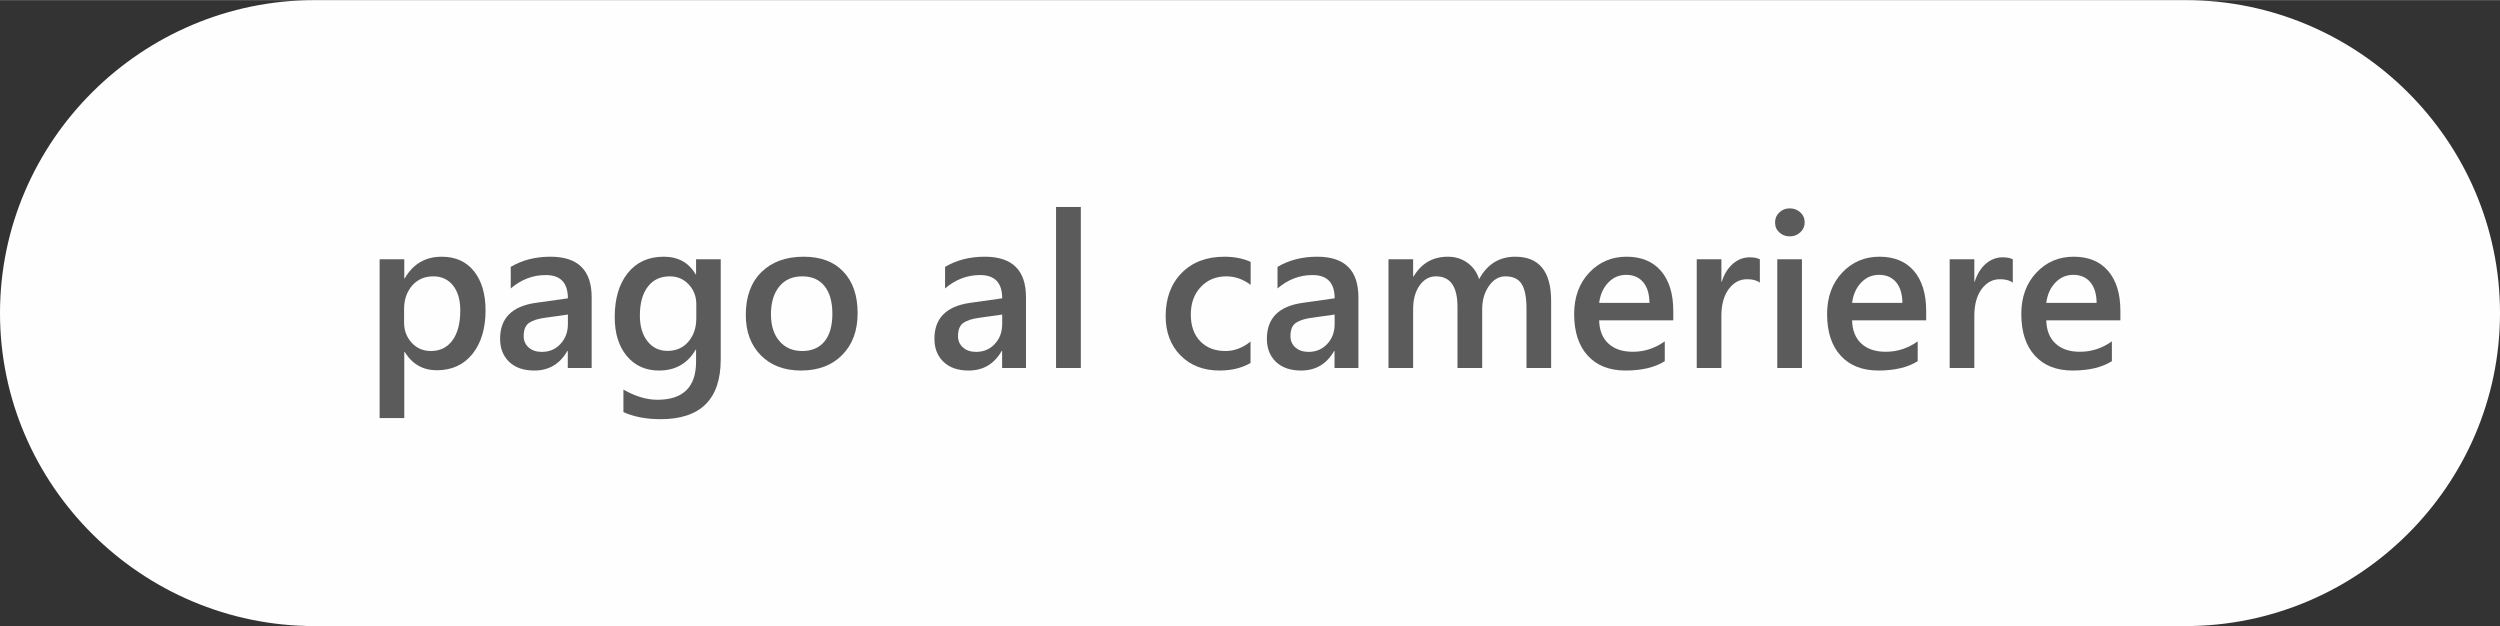 <?xml version="1.0" encoding="UTF-8"?>
<!DOCTYPE svg PUBLIC "-//W3C//DTD SVG 1.1//EN" "http://www.w3.org/Graphics/SVG/1.1/DTD/svg11.dtd">
<!-- Creator: CorelDRAW 2020 (64-Bit) -->
<svg xmlns="http://www.w3.org/2000/svg" xml:space="preserve" width="519px" height="130px" version="1.1" style="shape-rendering:geometricPrecision; text-rendering:geometricPrecision; image-rendering:optimizeQuality; fill-rule:evenodd; clip-rule:evenodd"
viewBox="0 0 653.02 163.5"
 xmlns:xlink="http://www.w3.org/1999/xlink"
 xmlns:xodm="http://www.corel.com/coreldraw/odm/2003">
 <rect x="0" y="0" width="653.02" height="163.5" fill="#333333" stroke="none"/>
 <defs>
  <style type="text/css">
   <![CDATA[
    .fil0 {fill:#FEFEFE}
    .fil1 {fill:#5B5B5B;fill-rule:nonzero}
   ]]>
  </style>
 </defs>
 <g id="Livello_x0020_1">
  <path class="fil0" d="M82.17 0l488.69 0c45.19,0 82.16,36.79 82.16,81.75l0 0c0,44.96 -36.97,81.75 -82.16,81.75l-488.69 0c-45.19,0 -82.17,-36.79 -82.17,-81.75l0 0c0,-44.96 36.98,-81.75 82.17,-81.75z"/>
  <path class="fil1" d="M105.72 91.91l-0.12 0 0 17.25 -6.44 0 0 -41.48 6.44 0 0 4.99 0.12 0c2.19,-3.77 5.41,-5.65 9.65,-5.65 3.61,0 6.42,1.26 8.44,3.79 2.01,2.54 3.02,5.94 3.02,10.22 0,4.73 -1.14,8.53 -3.41,11.37 -2.28,2.85 -5.38,4.27 -9.32,4.28 -3.63,-0.01 -6.42,-1.59 -8.38,-4.77zm-0.17 -11.22l0 3.53c0,2.07 0.66,3.82 1.99,5.27 1.31,1.44 3,2.16 5.02,2.16 2.39,0 4.27,-0.93 5.63,-2.78 1.35,-1.86 2.04,-4.46 2.04,-7.79 0,-2.79 -0.64,-4.98 -1.91,-6.56 -1.26,-1.58 -2.98,-2.37 -5.14,-2.37 -2.29,0 -4.14,0.82 -5.54,2.43 -1.39,1.63 -2.09,3.67 -2.09,6.11z"/>
  <path id="1" class="fil1" d="M154.55 96.09l-6.24 0 0 -4.44 -0.12 0c-1.96,3.41 -4.83,5.1 -8.62,5.1 -2.8,0 -4.99,-0.75 -6.57,-2.27 -1.58,-1.51 -2.37,-3.52 -2.37,-6.02 0,-5.36 3.09,-8.49 9.27,-9.38l8.44 -1.19c0,-4.05 -1.93,-6.08 -5.78,-6.08 -3.38,0 -6.43,1.17 -9.15,3.5l0 -5.63c2.99,-1.78 6.45,-2.66 10.37,-2.66 7.18,0 10.77,3.53 10.77,10.59l0 18.48zm-6.21 -13.96l-5.97 0.84c-1.85,0.24 -3.24,0.69 -4.18,1.34 -0.94,0.66 -1.4,1.81 -1.4,3.46 0,1.2 0.44,2.19 1.29,2.95 0.86,0.77 2.02,1.16 3.45,1.16 1.97,0 3.6,-0.69 4.87,-2.08 1.29,-1.37 1.94,-3.1 1.94,-5.19l0 -2.48z"/>
  <path id="2" class="fil1" d="M188.26 93.82c0,10.43 -5.24,15.64 -15.73,15.64 -3.7,0 -6.93,-0.61 -9.69,-1.85l0 -5.88c3.11,1.77 6.07,2.66 8.86,2.66 6.75,0 10.12,-3.33 10.12,-9.96l0 -3.11 -0.11 0c-2.12,3.63 -5.32,5.43 -9.59,5.43 -3.46,0 -6.26,-1.25 -8.38,-3.78 -2.11,-2.52 -3.17,-5.91 -3.17,-10.17 0,-4.83 1.14,-8.66 3.41,-11.51 2.28,-2.85 5.41,-4.27 9.39,-4.27 3.75,0 6.53,1.53 8.34,4.6l0.11 0 0 -3.94 6.44 0 0 26.14zm-6.38 -10.74l0 -3.69c0,-2 -0.66,-3.71 -1.98,-5.12 -1.33,-1.42 -2.97,-2.12 -4.95,-2.12 -2.45,0 -4.36,0.9 -5.73,2.7 -1.39,1.81 -2.08,4.33 -2.08,7.57 0,2.79 0.67,5.02 1.99,6.69 1.32,1.68 3.08,2.51 5.26,2.51 2.21,0 4.02,-0.79 5.41,-2.39 1.39,-1.61 2.08,-3.65 2.08,-6.15z"/>
  <path id="3" class="fil1" d="M209.23 96.75c-4.37,0 -7.88,-1.32 -10.49,-3.97 -2.63,-2.65 -3.93,-6.18 -3.93,-10.56 0,-4.77 1.36,-8.5 4.09,-11.19 2.73,-2.68 6.4,-4.01 11.03,-4.01 4.44,0 7.9,1.29 10.37,3.91 2.48,2.6 3.72,6.22 3.72,10.84 0,4.54 -1.33,8.17 -4,10.89 -2.68,2.73 -6.27,4.09 -10.79,4.09zm0.31 -24.6c-2.52,0 -4.51,0.87 -5.96,2.63 -1.46,1.77 -2.2,4.18 -2.2,7.28 0,2.97 0.75,5.32 2.23,7.02 1.47,1.72 3.45,2.57 5.93,2.57 2.53,0 4.48,-0.84 5.84,-2.52 1.36,-1.68 2.04,-4.08 2.04,-7.19 0,-3.12 -0.68,-5.54 -2.04,-7.24 -1.36,-1.71 -3.31,-2.55 -5.84,-2.55z"/>
  <path id="4" class="fil1" d="M268 96.09l-6.24 0 0 -4.44 -0.12 0c-1.96,3.41 -4.83,5.1 -8.63,5.1 -2.79,0 -4.98,-0.75 -6.56,-2.27 -1.58,-1.51 -2.37,-3.52 -2.37,-6.02 0,-5.36 3.09,-8.49 9.27,-9.38l8.43 -1.19c0,-4.05 -1.92,-6.08 -5.77,-6.08 -3.38,0 -6.43,1.17 -9.15,3.5l0 -5.63c2.99,-1.78 6.45,-2.66 10.37,-2.66 7.18,0 10.77,3.53 10.77,10.59l0 18.48zm-6.22 -13.96l-5.96 0.84c-1.85,0.24 -3.24,0.69 -4.18,1.34 -0.94,0.66 -1.4,1.81 -1.4,3.46 0,1.2 0.43,2.19 1.29,2.95 0.86,0.77 2.01,1.16 3.45,1.16 1.97,0 3.59,-0.69 4.87,-2.08 1.29,-1.37 1.93,-3.1 1.93,-5.19l0 -2.48z"/>
  <polygon id="5" class="fil1" points="282.32,96.09 275.85,96.09 275.85,54.03 282.32,54.03 "/>
  <path id="6" class="fil1" d="M326.65 94.78c-2.27,1.32 -4.97,1.97 -8.08,1.97 -4.21,0 -7.61,-1.31 -10.21,-3.94 -2.59,-2.64 -3.88,-6.06 -3.88,-10.26 0,-4.68 1.39,-8.44 4.17,-11.28 2.79,-2.83 6.51,-4.25 11.17,-4.25 2.6,0 4.88,0.45 6.86,1.35l0 6c-1.98,-1.48 -4.09,-2.22 -6.33,-2.22 -2.72,0 -4.95,0.92 -6.68,2.76 -1.75,1.84 -2.62,4.25 -2.62,7.22 0,2.95 0.83,5.27 2.46,6.97 1.64,1.7 3.83,2.55 6.59,2.55 2.32,0 4.49,-0.82 6.55,-2.46l0 5.59z"/>
  <path id="7" class="fil1" d="M354.83 96.09l-6.24 0 0 -4.44 -0.11 0c-1.96,3.41 -4.83,5.1 -8.63,5.1 -2.79,0 -4.98,-0.75 -6.56,-2.27 -1.58,-1.51 -2.37,-3.52 -2.37,-6.02 0,-5.36 3.09,-8.49 9.26,-9.38l8.44 -1.19c0,-4.05 -1.92,-6.08 -5.78,-6.08 -3.38,0 -6.43,1.17 -9.14,3.5l0 -5.63c2.99,-1.78 6.44,-2.66 10.36,-2.66 7.18,0 10.77,3.53 10.77,10.59l0 18.48zm-6.21 -13.96l-5.97 0.84c-1.84,0.24 -3.24,0.69 -4.17,1.34 -0.94,0.66 -1.4,1.81 -1.4,3.46 0,1.2 0.43,2.19 1.28,2.95 0.87,0.77 2.02,1.16 3.46,1.16 1.96,0 3.59,-0.69 4.87,-2.08 1.29,-1.37 1.93,-3.1 1.93,-5.19l0 -2.48z"/>
  <path id="8" class="fil1" d="M405.17 96.09l-6.44 0 0 -15.48c0,-2.98 -0.42,-5.14 -1.26,-6.46 -0.84,-1.34 -2.26,-2 -4.26,-2 -1.69,0 -3.12,0.84 -4.29,2.52 -1.18,1.68 -1.76,3.7 -1.76,6.05l0 15.37 -6.46 0 0 -16c0,-5.3 -1.87,-7.94 -5.61,-7.94 -1.74,0 -3.17,0.8 -4.29,2.39 -1.12,1.59 -1.68,3.64 -1.68,6.18l0 15.37 -6.44 0 0 -28.41 6.44 0 0 4.5 0.12 0c2.05,-3.45 5.04,-5.16 8.96,-5.16 1.96,0 3.67,0.54 5.15,1.62 1.47,1.08 2.47,2.5 3,4.26 2.11,-3.92 5.26,-5.88 9.44,-5.88 6.25,0 9.38,3.85 9.38,11.56l0 17.51z"/>
  <path id="9" class="fil1" d="M437.07 83.64l-19.36 0c0.06,2.62 0.88,4.65 2.42,6.07 1.55,1.43 3.67,2.14 6.37,2.14 3.04,0 5.81,-0.91 8.35,-2.72l0 5.18c-2.59,1.63 -6.01,2.44 -10.26,2.44 -4.18,0 -7.46,-1.28 -9.84,-3.86 -2.37,-2.59 -3.57,-6.21 -3.57,-10.89 0,-4.42 1.31,-8.02 3.93,-10.81 2.62,-2.78 5.87,-4.17 9.75,-4.17 3.89,0 6.89,1.25 9.02,3.74 2.13,2.5 3.19,5.96 3.19,10.41l0 2.47zm-6.22 -4.56c-0.02,-2.31 -0.55,-4.11 -1.63,-5.4 -1.07,-1.27 -2.55,-1.92 -4.44,-1.92 -1.85,0 -3.42,0.67 -4.7,2.03 -1.29,1.34 -2.08,3.11 -2.37,5.29l13.14 0z"/>
  <path id="10" class="fil1" d="M459.69 73.81c-0.77,-0.61 -1.9,-0.91 -3.36,-0.91 -1.9,0 -3.49,0.86 -4.77,2.57 -1.28,1.73 -1.92,4.07 -1.92,7.02l0 13.6 -6.44 0 0 -28.41 6.44 0 0 5.85 0.12 0c0.62,-2 1.59,-3.55 2.9,-4.68 1.3,-1.11 2.75,-1.67 4.36,-1.67 1.17,0 2.06,0.18 2.67,0.53l0 6.1z"/>
  <path id="11" class="fil1" d="M467.49 61.71c-1.06,0 -1.95,-0.34 -2.7,-1.02 -0.76,-0.69 -1.13,-1.55 -1.13,-2.61 0,-1.06 0.37,-1.94 1.13,-2.64 0.75,-0.7 1.64,-1.05 2.7,-1.05 1.09,0 2.01,0.35 2.77,1.05 0.76,0.7 1.14,1.58 1.14,2.64 0,1 -0.38,1.85 -1.14,2.56 -0.76,0.71 -1.68,1.07 -2.77,1.07zm3.19 34.38l-6.44 0 0 -28.41 6.44 0 0 28.41z"/>
  <path id="12" class="fil1" d="M503.13 83.64l-19.35 0c0.06,2.62 0.88,4.65 2.42,6.07 1.54,1.43 3.67,2.14 6.37,2.14 3.04,0 5.81,-0.91 8.35,-2.72l0 5.18c-2.59,1.63 -6.02,2.44 -10.27,2.44 -4.18,0 -7.45,-1.28 -9.83,-3.86 -2.38,-2.59 -3.57,-6.21 -3.57,-10.89 0,-4.42 1.31,-8.02 3.93,-10.81 2.61,-2.78 5.86,-4.17 9.75,-4.17 3.89,0 6.89,1.25 9.02,3.74 2.12,2.5 3.18,5.96 3.18,10.41l0 2.47zm-6.21 -4.56c-0.02,-2.31 -0.56,-4.11 -1.64,-5.4 -1.07,-1.27 -2.54,-1.92 -4.43,-1.92 -1.86,0 -3.42,0.67 -4.71,2.03 -1.28,1.34 -2.07,3.11 -2.36,5.29l13.14 0z"/>
  <path id="13" class="fil1" d="M525.76 73.81c-0.78,-0.61 -1.9,-0.91 -3.36,-0.91 -1.91,0 -3.5,0.86 -4.78,2.57 -1.27,1.73 -1.91,4.07 -1.91,7.02l0 13.6 -6.44 0 0 -28.41 6.44 0 0 5.85 0.11 0c0.63,-2 1.6,-3.55 2.9,-4.68 1.31,-1.11 2.76,-1.67 4.37,-1.67 1.16,0 2.05,0.18 2.67,0.53l0 6.1z"/>
  <path id="14" class="fil1" d="M553.86 83.64l-19.36 0c0.07,2.62 0.88,4.65 2.43,6.07 1.54,1.43 3.66,2.14 6.36,2.14 3.04,0 5.82,-0.91 8.35,-2.72l0 5.18c-2.58,1.63 -6.01,2.44 -10.26,2.44 -4.18,0 -7.46,-1.28 -9.83,-3.86 -2.38,-2.59 -3.57,-6.21 -3.57,-10.89 0,-4.42 1.3,-8.02 3.93,-10.81 2.61,-2.78 5.86,-4.17 9.74,-4.17 3.89,0 6.9,1.25 9.03,3.74 2.12,2.5 3.18,5.96 3.18,10.41l0 2.47zm-6.21 -4.56c-0.02,-2.31 -0.56,-4.11 -1.64,-5.4 -1.07,-1.27 -2.55,-1.92 -4.43,-1.92 -1.86,0 -3.42,0.67 -4.71,2.03 -1.29,1.34 -2.08,3.11 -2.37,5.29l13.15 0z"/>
 </g>
</svg>

